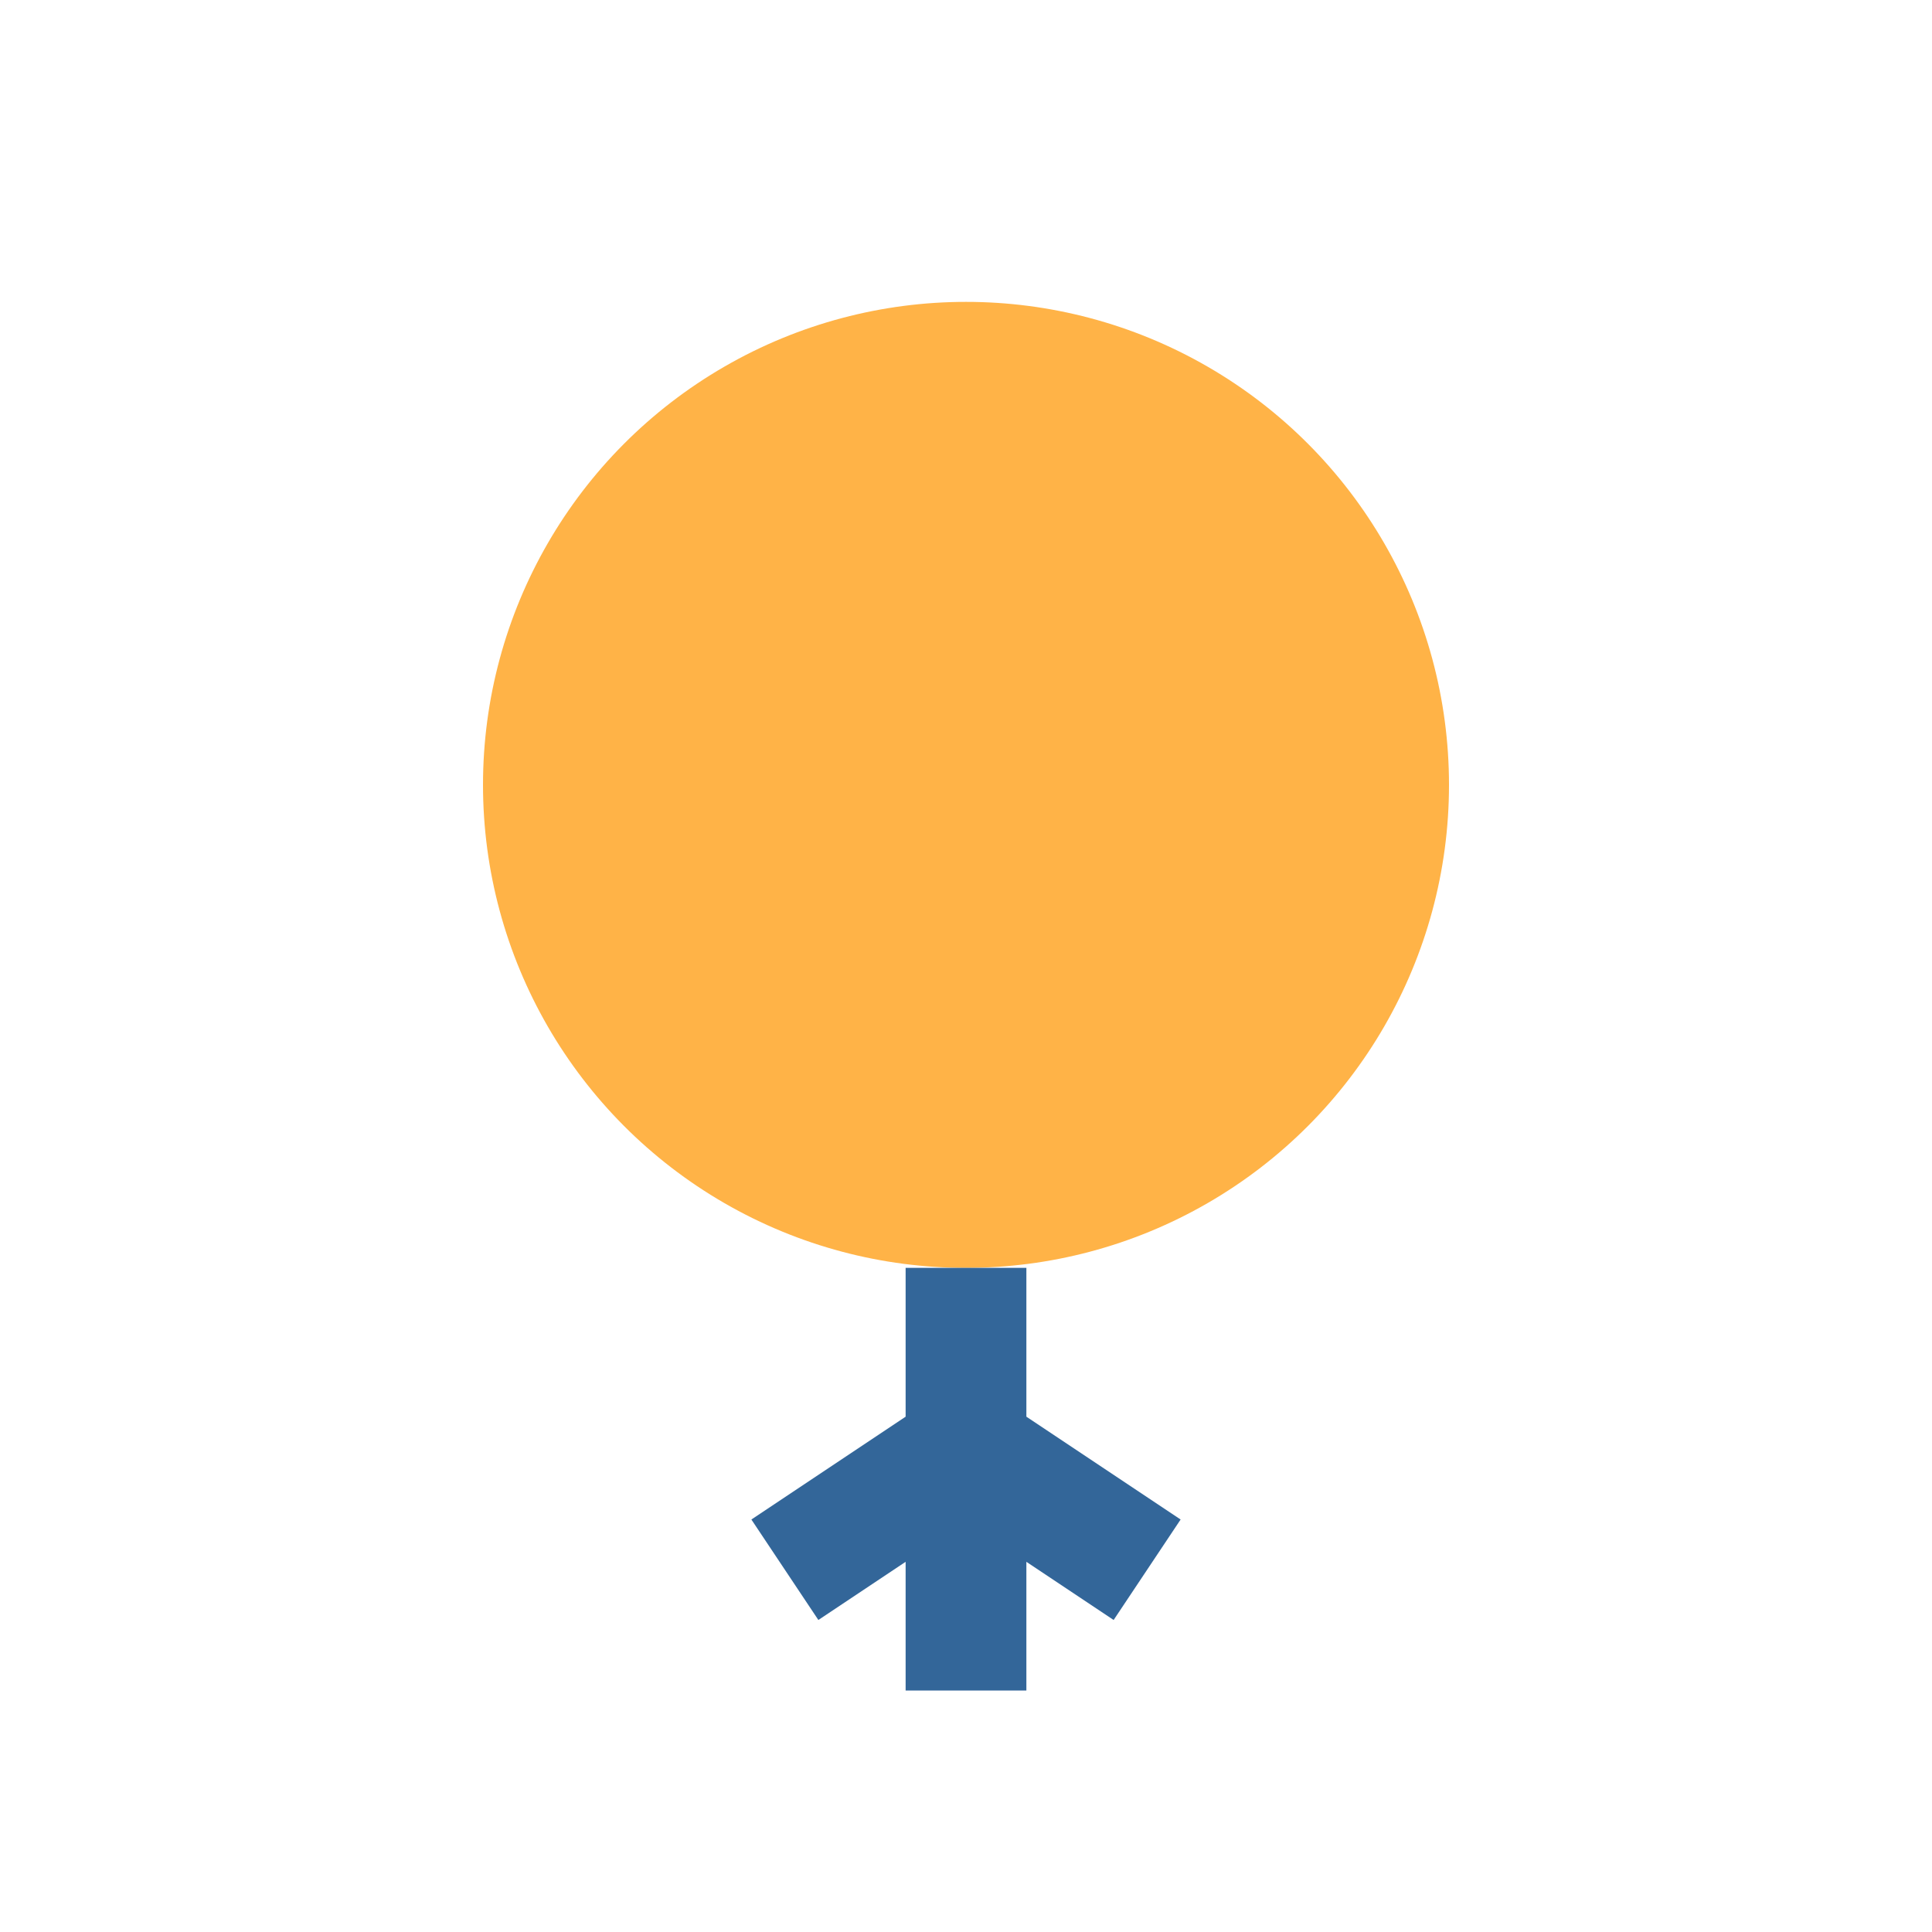 <?xml version="1.0" encoding="UTF-8"?>
<svg xmlns="http://www.w3.org/2000/svg" width="32" height="32" viewBox="0 0 32 32"><circle cx="16" cy="13" r="8" fill="#FFB347"/><path d="M16 21v7M13 26l3-2 3 2" stroke="#336699" stroke-width="2" fill="none"/></svg>